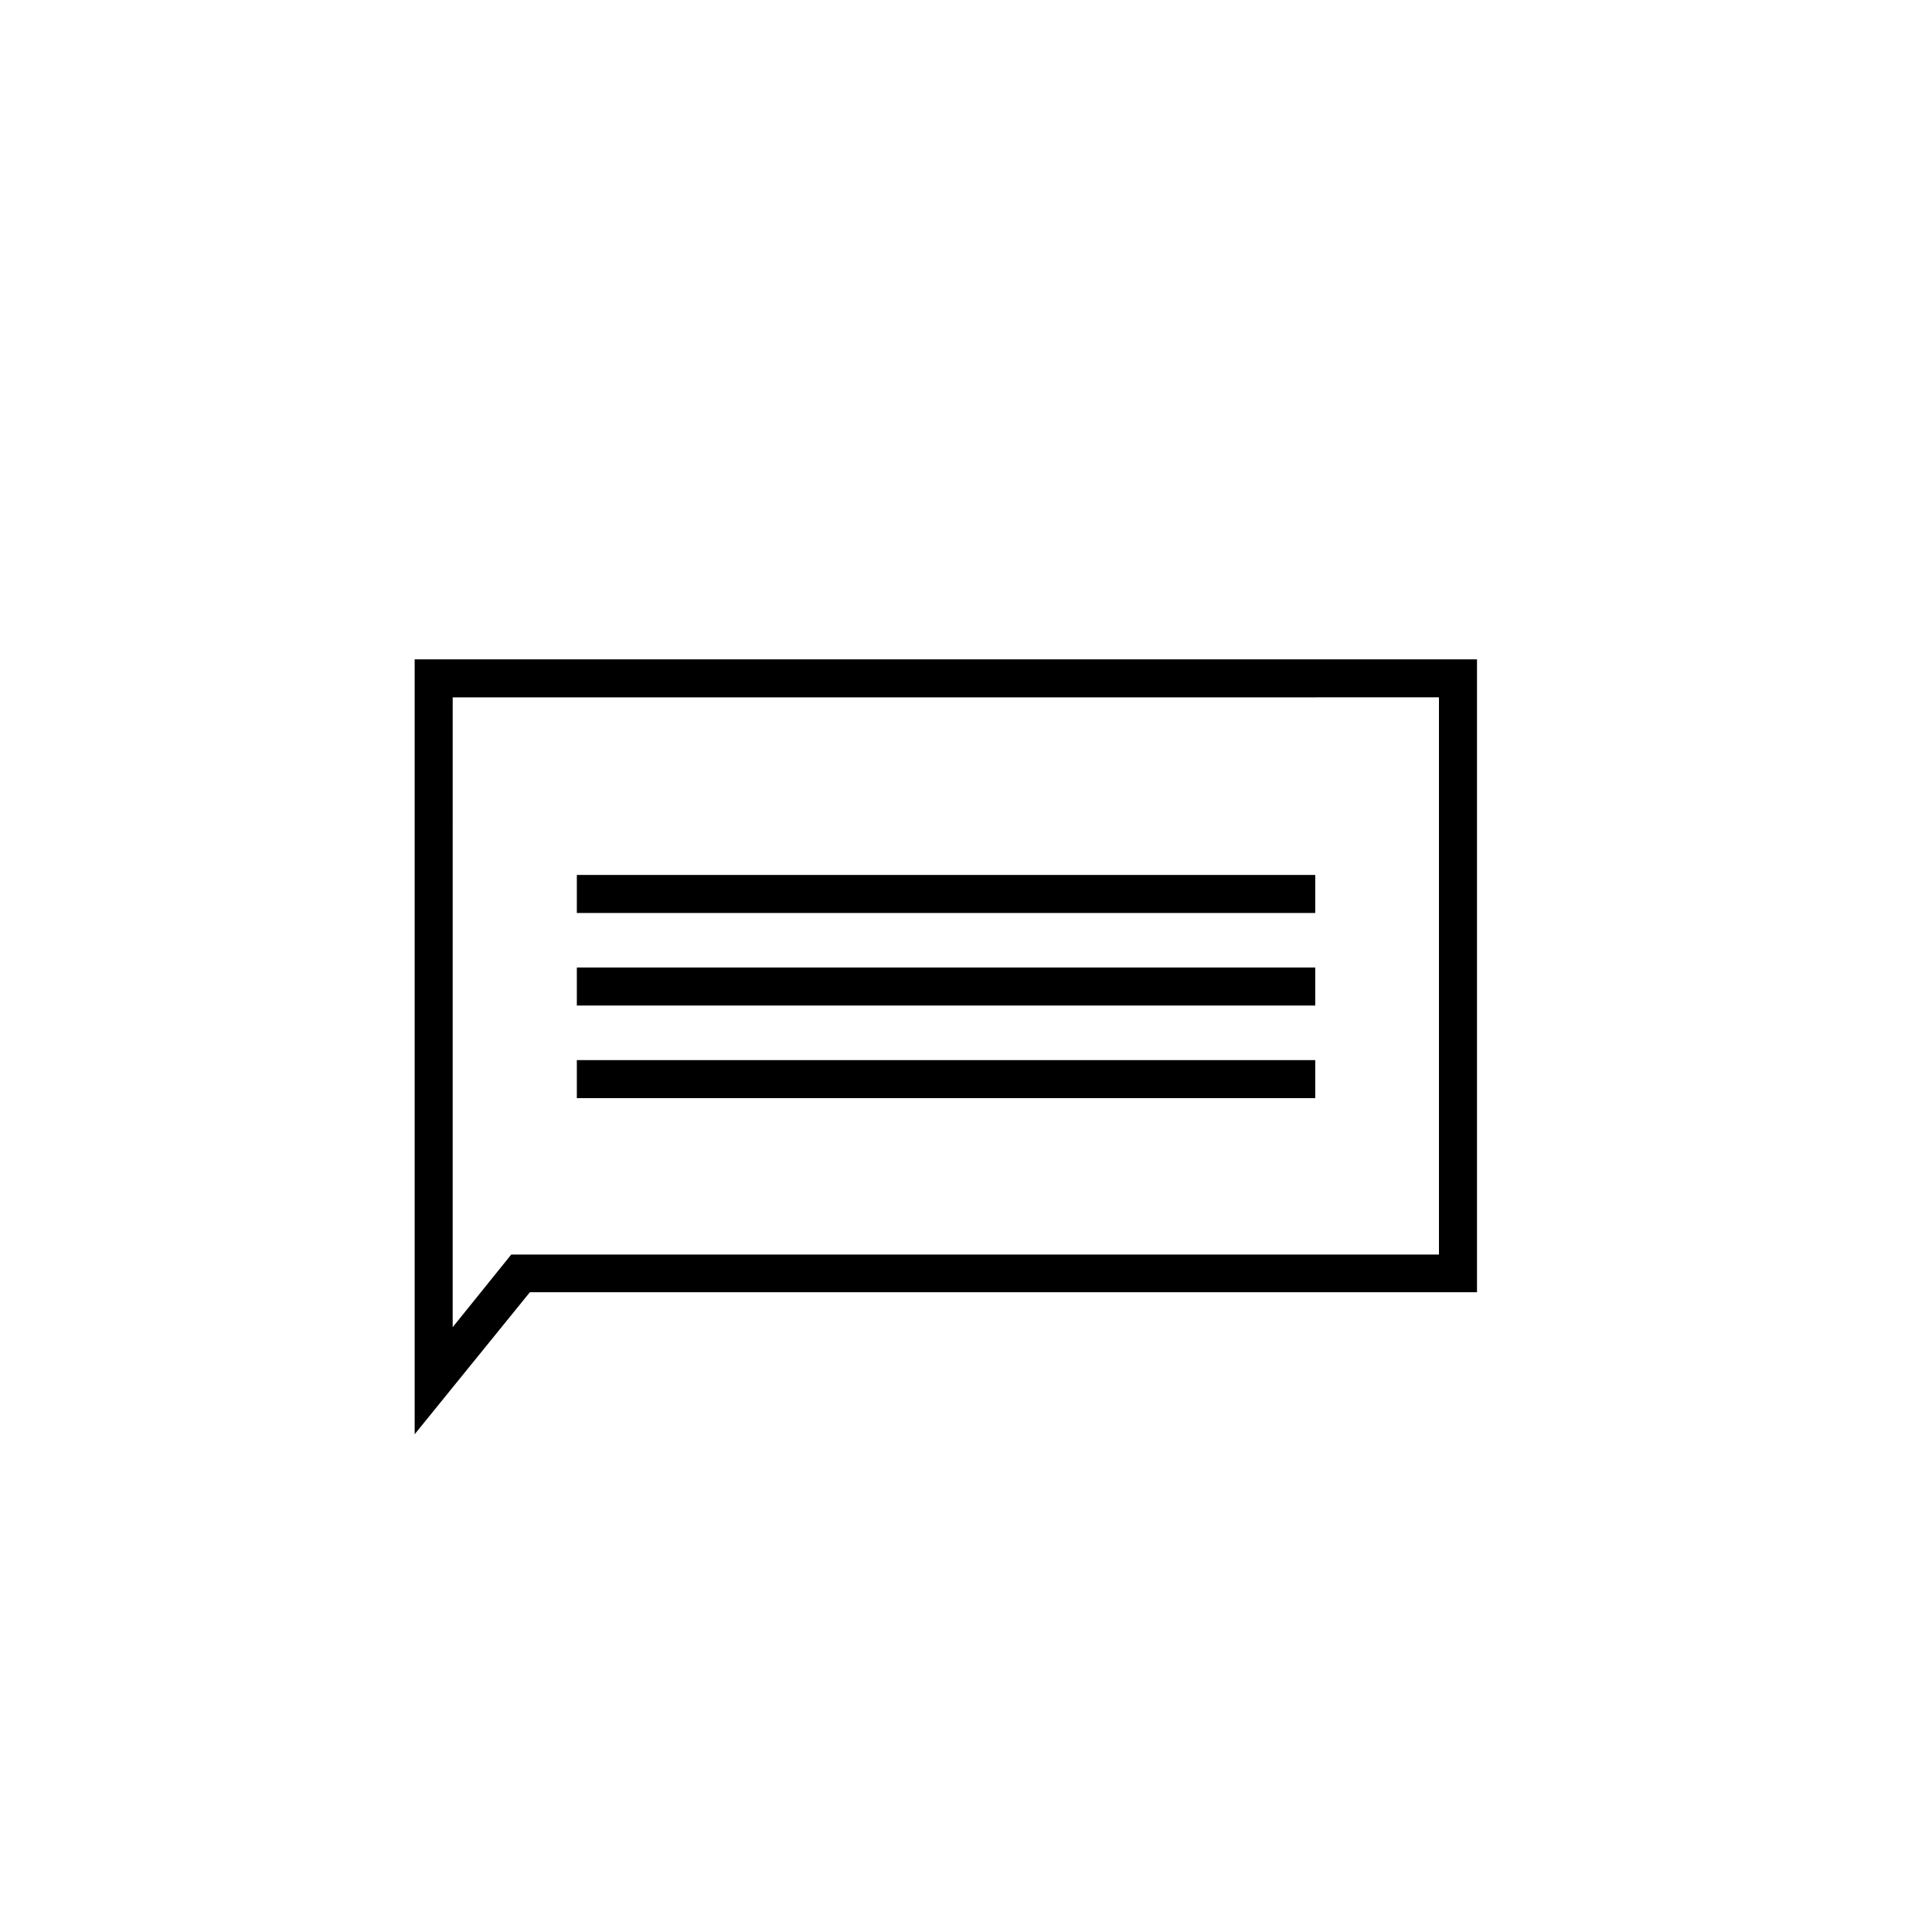 <?xml version="1.0" encoding="UTF-8"?>
<!-- Uploaded to: SVG Repo, www.svgrepo.com, Generator: SVG Repo Mixer Tools -->
<svg fill="#000000" width="800px" height="800px" version="1.1" viewBox="144 144 512 512" xmlns="http://www.w3.org/2000/svg">
 <g>
  <path d="m253.89 524.09v-205.35h281.53v167.72h-251zm10.078-195.28-0.004 166.91 15.516-19.246h245.86v-147.67z"/>
  <path d="m296.87 375.87h195.68v10.078h-195.68z"/>
  <path d="m296.87 400.4h195.68v10.078h-195.68z"/>
  <path d="m296.87 424.94h195.68v10.078h-195.68z"/>
 </g>
</svg>